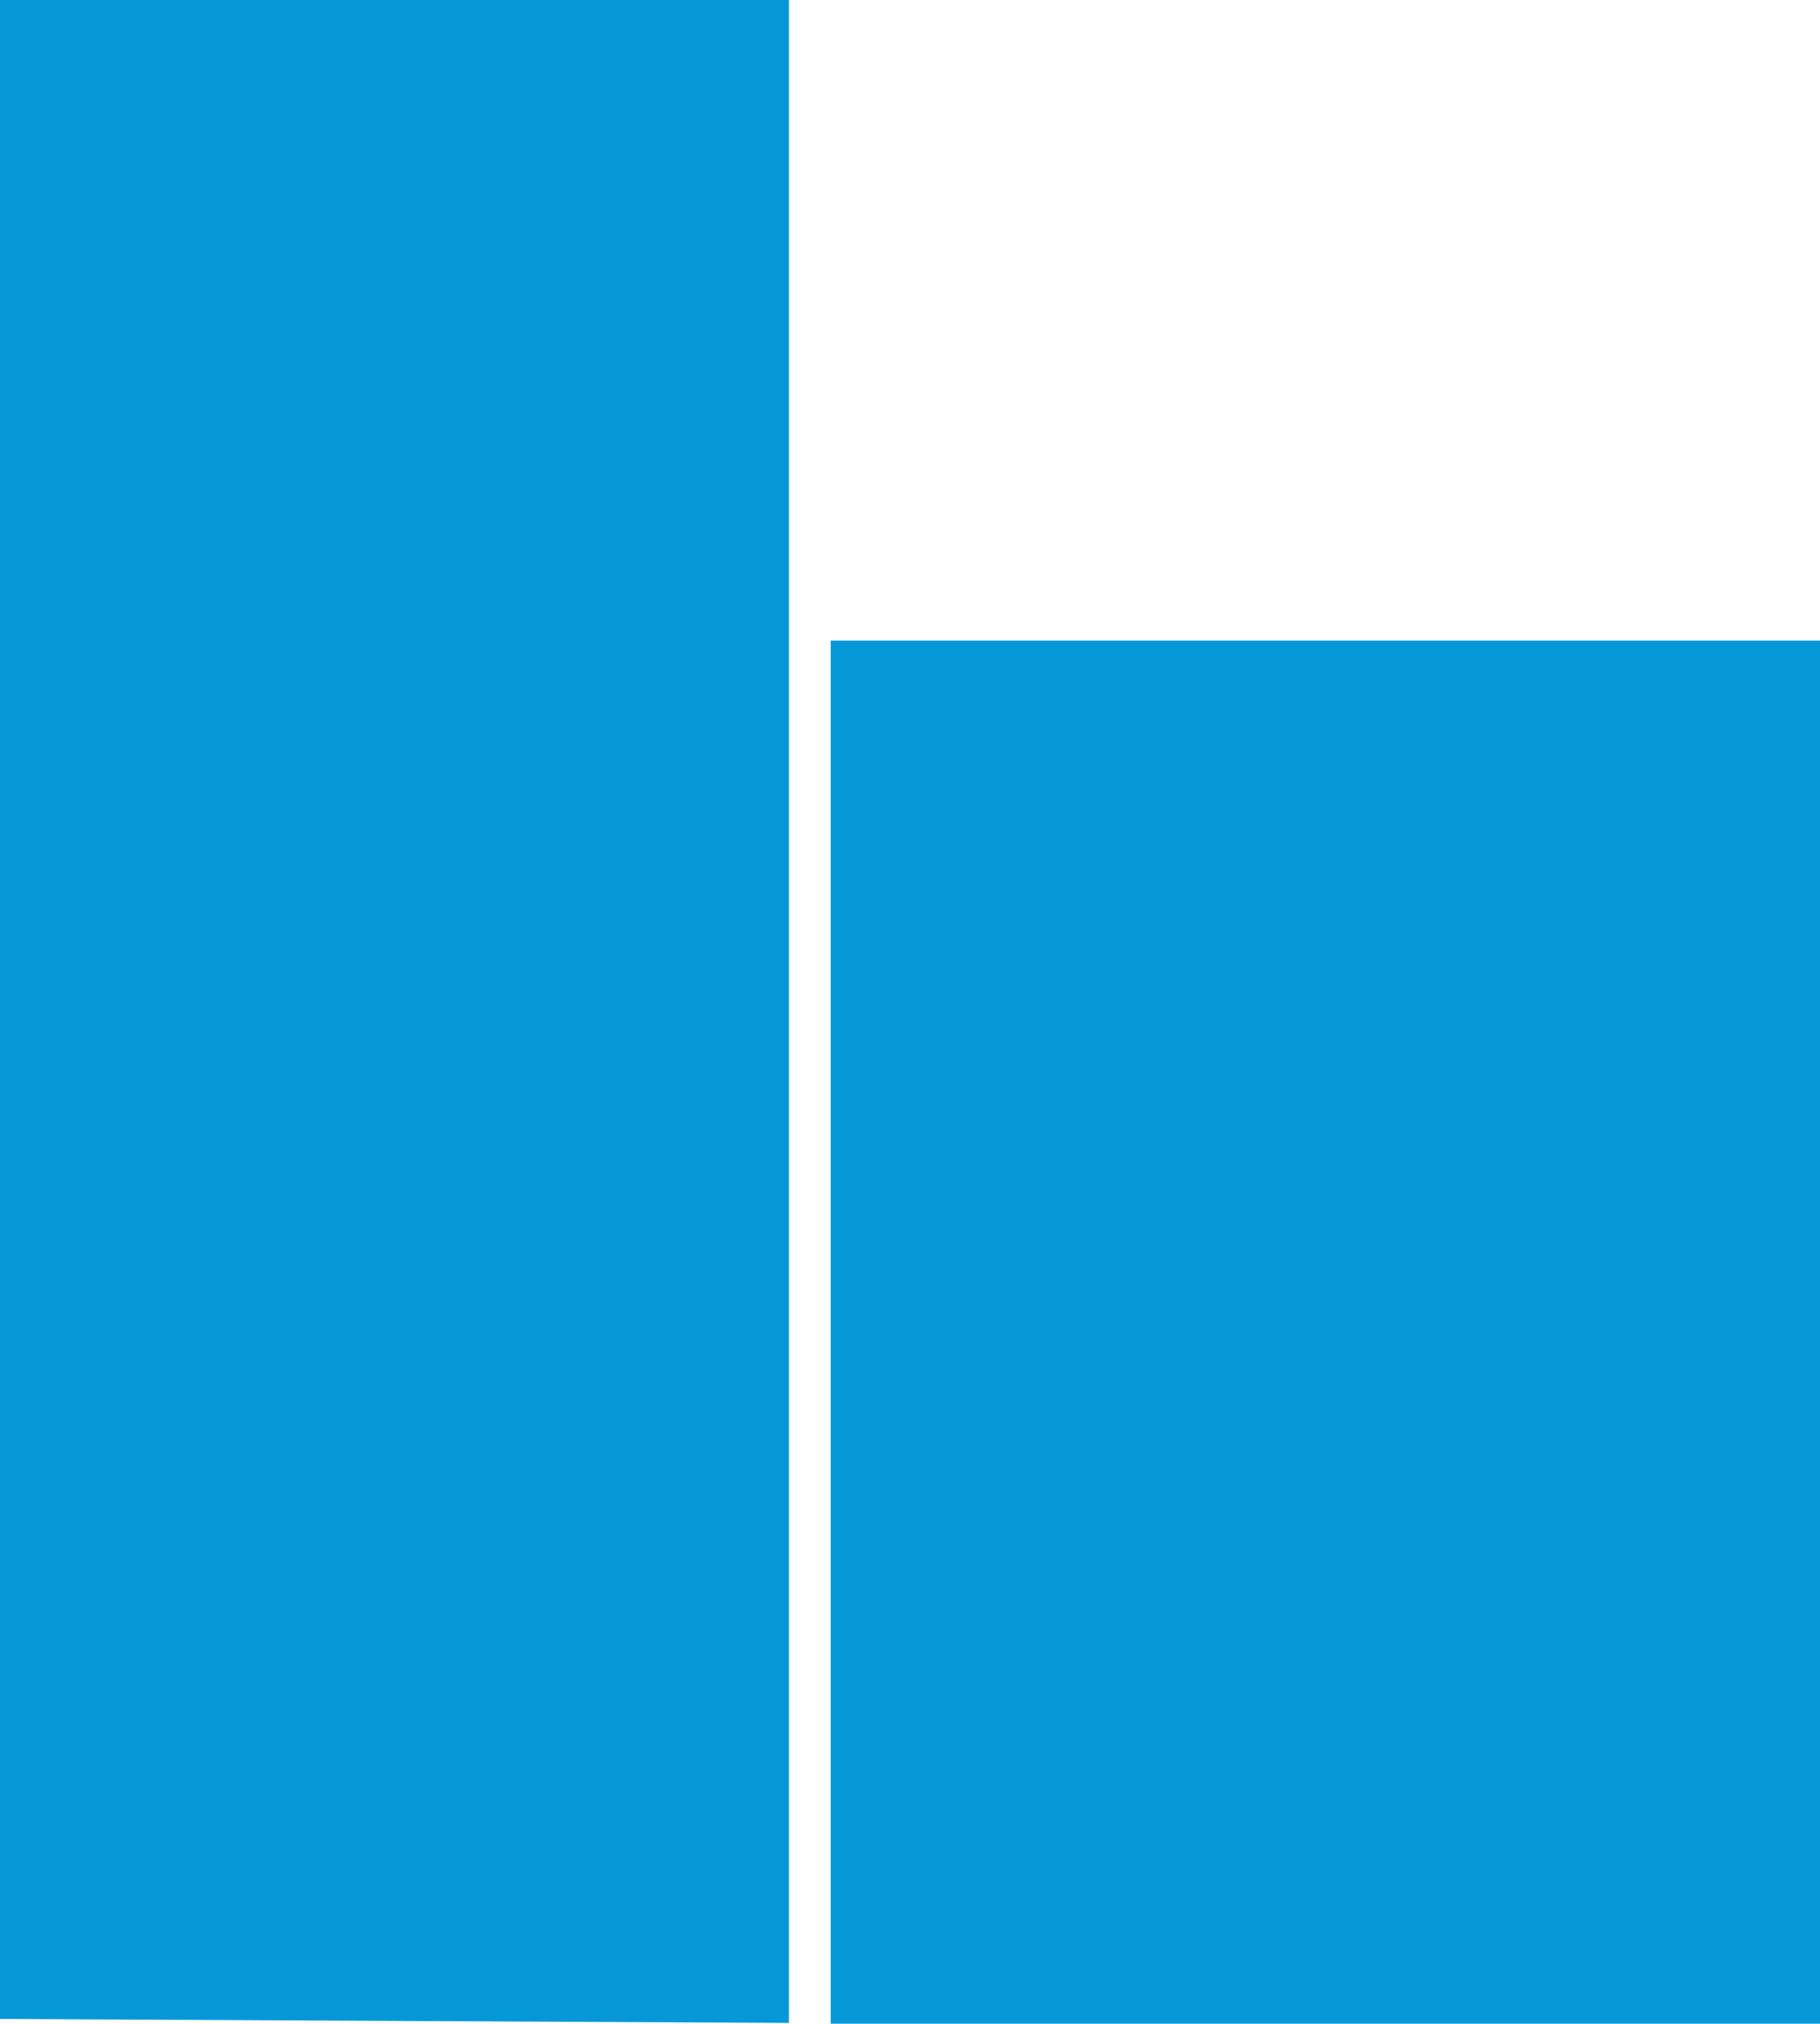 <?xml version="1.0" encoding="utf-8"?>
<!-- Generator: Adobe Illustrator 17.1.0, SVG Export Plug-In . SVG Version: 6.00 Build 0)  -->
<!DOCTYPE svg PUBLIC "-//W3C//DTD SVG 1.1//EN" "http://www.w3.org/Graphics/SVG/1.1/DTD/svg11.dtd">
<svg version="1.1" id="Calque_1" xmlns="http://www.w3.org/2000/svg" xmlns:xlink="http://www.w3.org/1999/xlink" x="0px" y="0px"
	 viewBox="0 0 230.7 256.5" enable-background="new 0 0 230.7 256.5" xml:space="preserve">
<g>
	<g>
		<g>
			<g>
				<path fill="#0498D8" d="M0.5,0.5v254.9l99,0.5V0.5H0.5z"/>
				<path fill="none" stroke="#0498D8" stroke-miterlimit="10" d="M0.5,0.5v254.9l99,0.5V0.5H0.5z"/>
			</g>
			<g>
				<path fill="#0498D8" d="M183.6,256h46.6V81.7h-62.2h-62.2V256h46.6H183.6z M168.1,191.5"/>
				<path fill="none" stroke="#0498D8" stroke-miterlimit="10" d="M183.6,256h46.6V81.7h-62.2h-62.2V256h46.6H183.6z M168.1,191.5"
					/>
			</g>
			<g>
				<rect x="15.5" y="18.6" fill="#0498D8" width="33.5" height="39.1"/>
			</g>
			<g>
				<rect x="54.6" y="18.6" fill="#0498D8" width="33.5" height="39.1"/>
			</g>
			<g>
				<rect x="15.5" y="63.8" fill="#0498D8" width="33.5" height="39.1"/>
			</g>
			<g>
				<rect x="54.6" y="63.8" fill="#0498D8" width="33.5" height="39.1"/>
			</g>
			<g>
				<rect x="15.5" y="108.9" fill="#0498D8" width="33.5" height="39.1"/>
			</g>
			<g>
				<rect x="54.6" y="108.9" fill="#0498D8" width="33.5" height="39.1"/>
			</g>
			<g>
				<rect x="133.9" y="105.4" fill="#0498D8" width="33.2" height="30.1"/>
			</g>
			<g>
				<rect x="172.7" y="105.4" fill="#0498D8" width="33.2" height="30.1"/>
			</g>
			<g>
				<rect x="133.9" y="140.1" fill="#0498D8" width="33.2" height="30.1"/>
			</g>
			<g>
				<rect x="172.7" y="140.1" fill="#0498D8" width="33.2" height="30.1"/>
			</g>
		</g>
	</g>
</g>
</svg>
